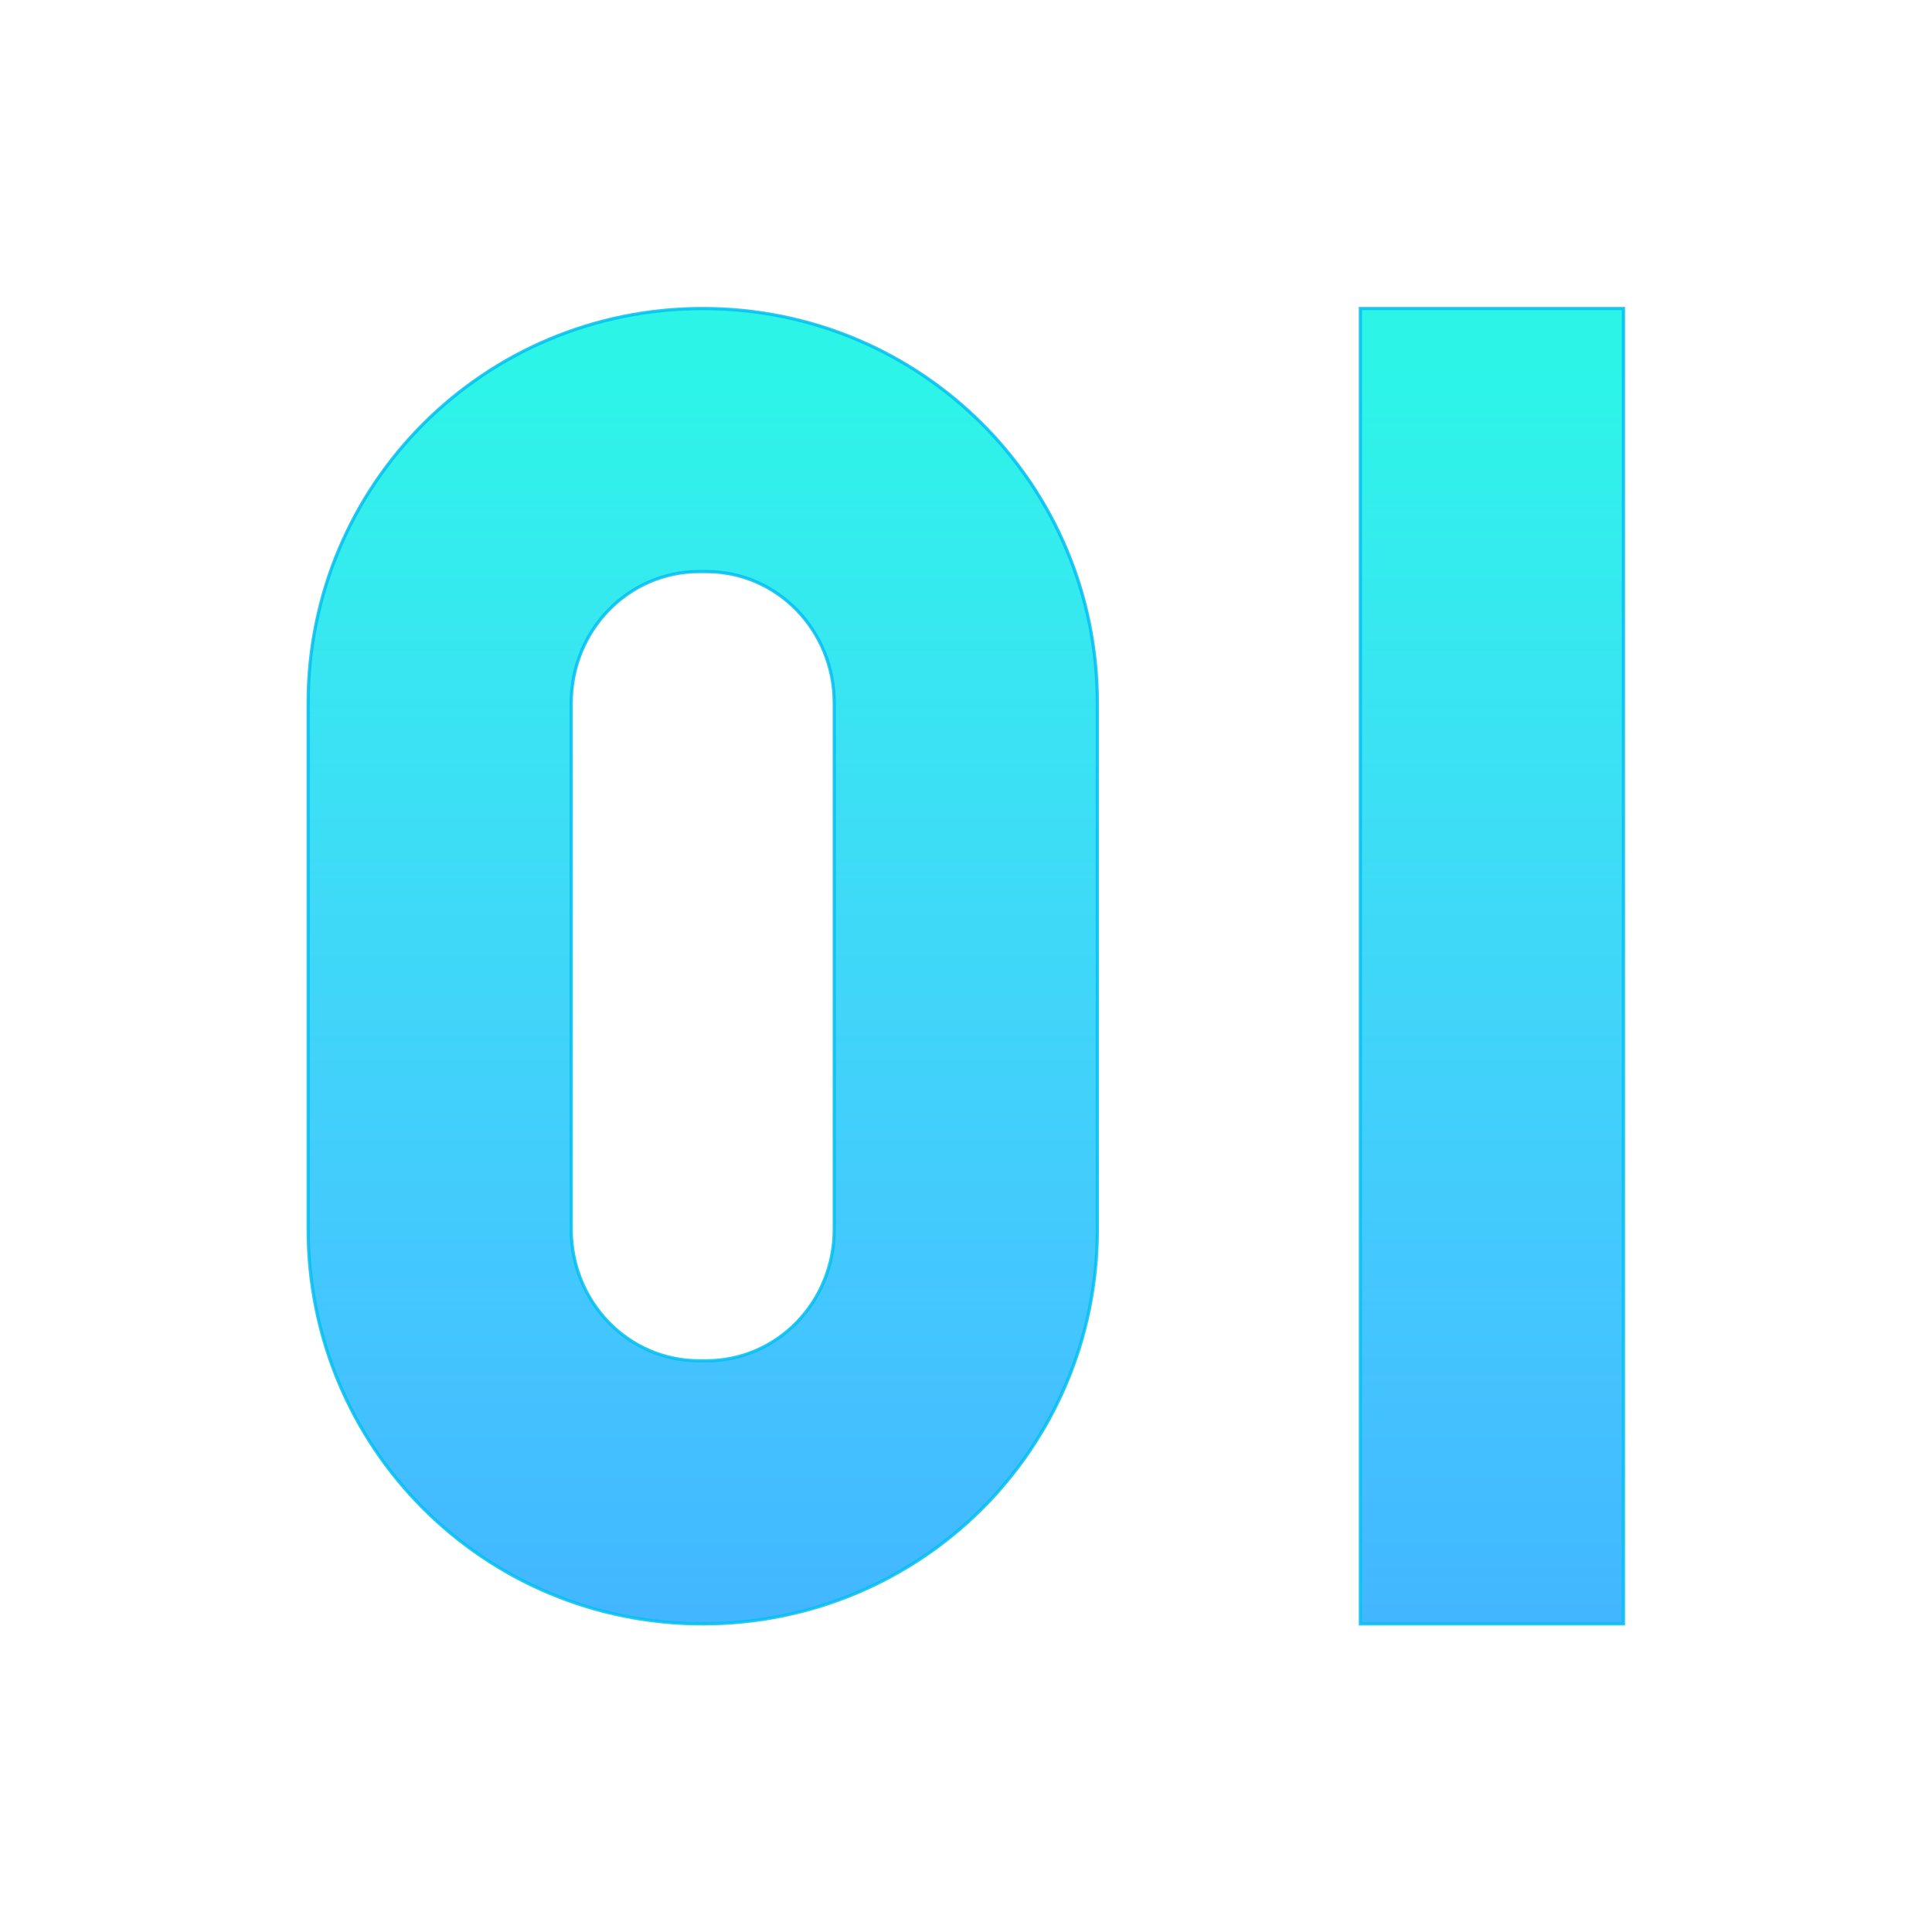 <?xml version="1.0" encoding="UTF-8" standalone="no"?>
<!-- Created with Inkscape (http://www.inkscape.org/) -->

<svg
   width="500"
   height="500"
   viewBox="0 0 132.292 132.292"
   version="1.1"
   id="svg5"
   inkscape:version="1.1 (c68e22c387, 2021-05-23)"
   sodipodi:docname="绘图2.svg"
   inkscape:export-filename="C:\Users\CCJEE\Desktop\绘图.png"
   inkscape:export-xdpi="96"
   inkscape:export-ydpi="96"
   xmlns:inkscape="http://www.inkscape.org/namespaces/inkscape"
   xmlns:sodipodi="http://sodipodi.sourceforge.net/DTD/sodipodi-0.dtd"
   xmlns:xlink="http://www.w3.org/1999/xlink"
   xmlns="http://www.w3.org/2000/svg"
   xmlns:svg="http://www.w3.org/2000/svg">
  <sodipodi:namedview
     id="namedview7"
     pagecolor="#ffffff"
     bordercolor="#666666"
     borderopacity="1.0"
     inkscape:pageshadow="2"
     inkscape:pageopacity="0.0"
     inkscape:pagecheckerboard="0"
     inkscape:document-units="mm"
     showgrid="true"
     showborder="true"
     inkscape:zoom="0.94316065"
     inkscape:cx="256.05394"
     inkscape:cy="257.64434"
     inkscape:window-width="1280"
     inkscape:window-height="747"
     inkscape:window-x="-8"
     inkscape:window-y="22"
     inkscape:window-maximized="1"
     inkscape:current-layer="layer1"
     units="px"
     width="500px">
    <inkscape:grid
       type="xygrid"
       id="grid115"
       spacingx="10.583"
       spacingy="10.583" />
  </sodipodi:namedview>
  <defs
     id="defs2">
    <linearGradient
       inkscape:collect="always"
       id="linearGradient1820">
      <stop
         style="stop-color:#29ffe3;stop-opacity:1;"
         offset="0"
         id="stop1816" />
      <stop
         style="stop-color:#51ffff;stop-opacity:0"
         offset="1"
         id="stop1818" />
    </linearGradient>
    <linearGradient
       id="linearGradient15698"
       inkscape:swatch="solid">
      <stop
         style="stop-color:#009cfe;stop-opacity:1;"
         offset="0"
         id="stop15696" />
    </linearGradient>
    <linearGradient
       inkscape:collect="always"
       xlink:href="#linearGradient1820"
       id="linearGradient1822"
       x1="88.882"
       y1="74.826"
       x2="88.882"
       y2="109.551"
       gradientUnits="userSpaceOnUse" />
    <linearGradient
       inkscape:collect="always"
       xlink:href="#linearGradient1820"
       id="linearGradient838"
       gradientUnits="userSpaceOnUse"
       x1="88.882"
       y1="74.826"
       x2="88.882"
       y2="109.551" />
    <linearGradient
       inkscape:collect="always"
       xlink:href="#linearGradient1820"
       id="linearGradient840"
       gradientUnits="userSpaceOnUse"
       x1="88.882"
       y1="74.826"
       x2="88.882"
       y2="109.551" />
  </defs>
  <g
     inkscape:label="图层 1"
     inkscape:groupmode="layer"
     id="layer1"
     style="display:inline">
    <path
       style="display:none;opacity:0.86;fill:#42ffa5;fill-opacity:1;stroke:#129b0b;stroke-width:0.444;stroke-miterlimit:4;stroke-dasharray:none;stroke-dashoffset:0;stroke-opacity:0"
       d="m 66.055,37.049 c 0,-0.727 0.057,-1.025 0.127,-0.661 0.07,0.364 0.07,0.959 0,1.322 -0.07,0.364 -0.127,0.066 -0.127,-0.661 z"
       id="path14677" />
    <use
       id="use14944"
       inkscape:spray-origin="#path14677"
       xlink:href="#path14677"
       x="0"
       y="0"
       width="100%"
       height="100%"
       transform="translate(1.3964856e-7,2.436)"
       style="display:none" />
    <use
       id="use14950"
       inkscape:spray-origin="#path14677"
       xlink:href="#path14677"
       x="0"
       y="0"
       width="100%"
       height="100%"
       transform="translate(1.3964856e-7,-0.853)"
       style="display:none" />
    <use
       id="use14952"
       inkscape:spray-origin="#path14677"
       xlink:href="#path14677"
       x="0"
       y="0"
       width="100%"
       height="100%"
       transform="translate(1.3964856e-7,-2.048)"
       style="display:none" />
    <g
       id="g304"
       transform="matrix(-2.482,0,0,2.482,284.345,-160.26)"
       style="fill:#009cfe;fill-opacity:0.863;stroke:none;stroke-opacity:1">
      <rect
         style="opacity:0.86;mix-blend-mode:normal;fill:#009cfe;fill-opacity:0.863;stroke:none;stroke-width:0.17;stroke-miterlimit:4;stroke-dasharray:none;stroke-dashoffset:0;stroke-opacity:1"
         id="rect223-0"
         width="7.257"
         height="36.287"
         x="-77.032"
         y="73.081"
         rx="0"
         ry="0"
         transform="scale(-1,1)" />
      <path
         id="rect175-38"
         style="opacity:0.86;mix-blend-mode:normal;fill:#009cfe;fill-opacity:0.863;stroke:none;stroke-width:0.17;stroke-miterlimit:4;stroke-dasharray:none;stroke-dashoffset:0;stroke-opacity:1"
         d="m 95.175,73.081 c 6.031,0 10.886,4.855 10.886,10.886 v 14.515 c 0,6.031 -4.855,10.886 -10.886,10.886 -6.031,0 -10.886,-4.855 -10.886,-10.886 V 83.967 c 0,-6.031 4.855,-10.886 10.886,-10.886 z m 0.1,7.257 h -0.199 c -1.955,0 -3.529,1.618 -3.529,3.629 v 14.515 c 0,2.01 1.574,3.629 3.529,3.629 h 0.199 c 1.955,0 3.529,-1.618 3.529,-3.629 V 83.967 c 0,-2.01 -1.574,-3.629 -3.529,-3.629 z" />
    </g>
    <g
       id="g304-9"
       transform="matrix(-2.482,0,0,2.482,284.345,-160.26)"
       style="display:inline;fill:url(#linearGradient1822);fill-opacity:1;stroke:#03c0f2;stroke-width:0.089;stroke-miterlimit:4;stroke-dasharray:none;stroke-opacity:1"
       inkscape:export-filename="C:\Users\CCJEE\Desktop\绘图.png"
       inkscape:export-xdpi="96"
       inkscape:export-ydpi="96">
      <rect
         style="opacity:0.86;mix-blend-mode:normal;fill:url(#linearGradient838);fill-opacity:1;stroke:#03c0f2;stroke-width:0.089;stroke-miterlimit:4;stroke-dasharray:none;stroke-dashoffset:0;stroke-opacity:1"
         id="rect223-0-4"
         width="7.257"
         height="36.287"
         x="-77.032"
         y="73.081"
         rx="0"
         ry="0"
         transform="scale(-1,1)" />
      <path
         id="rect175-38-4"
         style="opacity:0.86;mix-blend-mode:normal;fill:url(#linearGradient840);fill-opacity:1;stroke:#03c0f2;stroke-width:0.089;stroke-miterlimit:4;stroke-dasharray:none;stroke-dashoffset:0;stroke-opacity:1"
         d="m 95.175,73.081 c 6.031,0 10.886,4.855 10.886,10.886 v 14.515 c 0,6.031 -4.855,10.886 -10.886,10.886 -6.031,0 -10.886,-4.855 -10.886,-10.886 V 83.967 c 0,-6.031 4.855,-10.886 10.886,-10.886 z m 0.1,7.257 h -0.199 c -1.955,0 -3.529,1.618 -3.529,3.629 v 14.515 c 0,2.01 1.574,3.629 3.529,3.629 h 0.199 c 1.955,0 3.529,-1.618 3.529,-3.629 V 83.967 c 0,-2.01 -1.574,-3.629 -3.529,-3.629 z" />
    </g>
  </g>
</svg>

